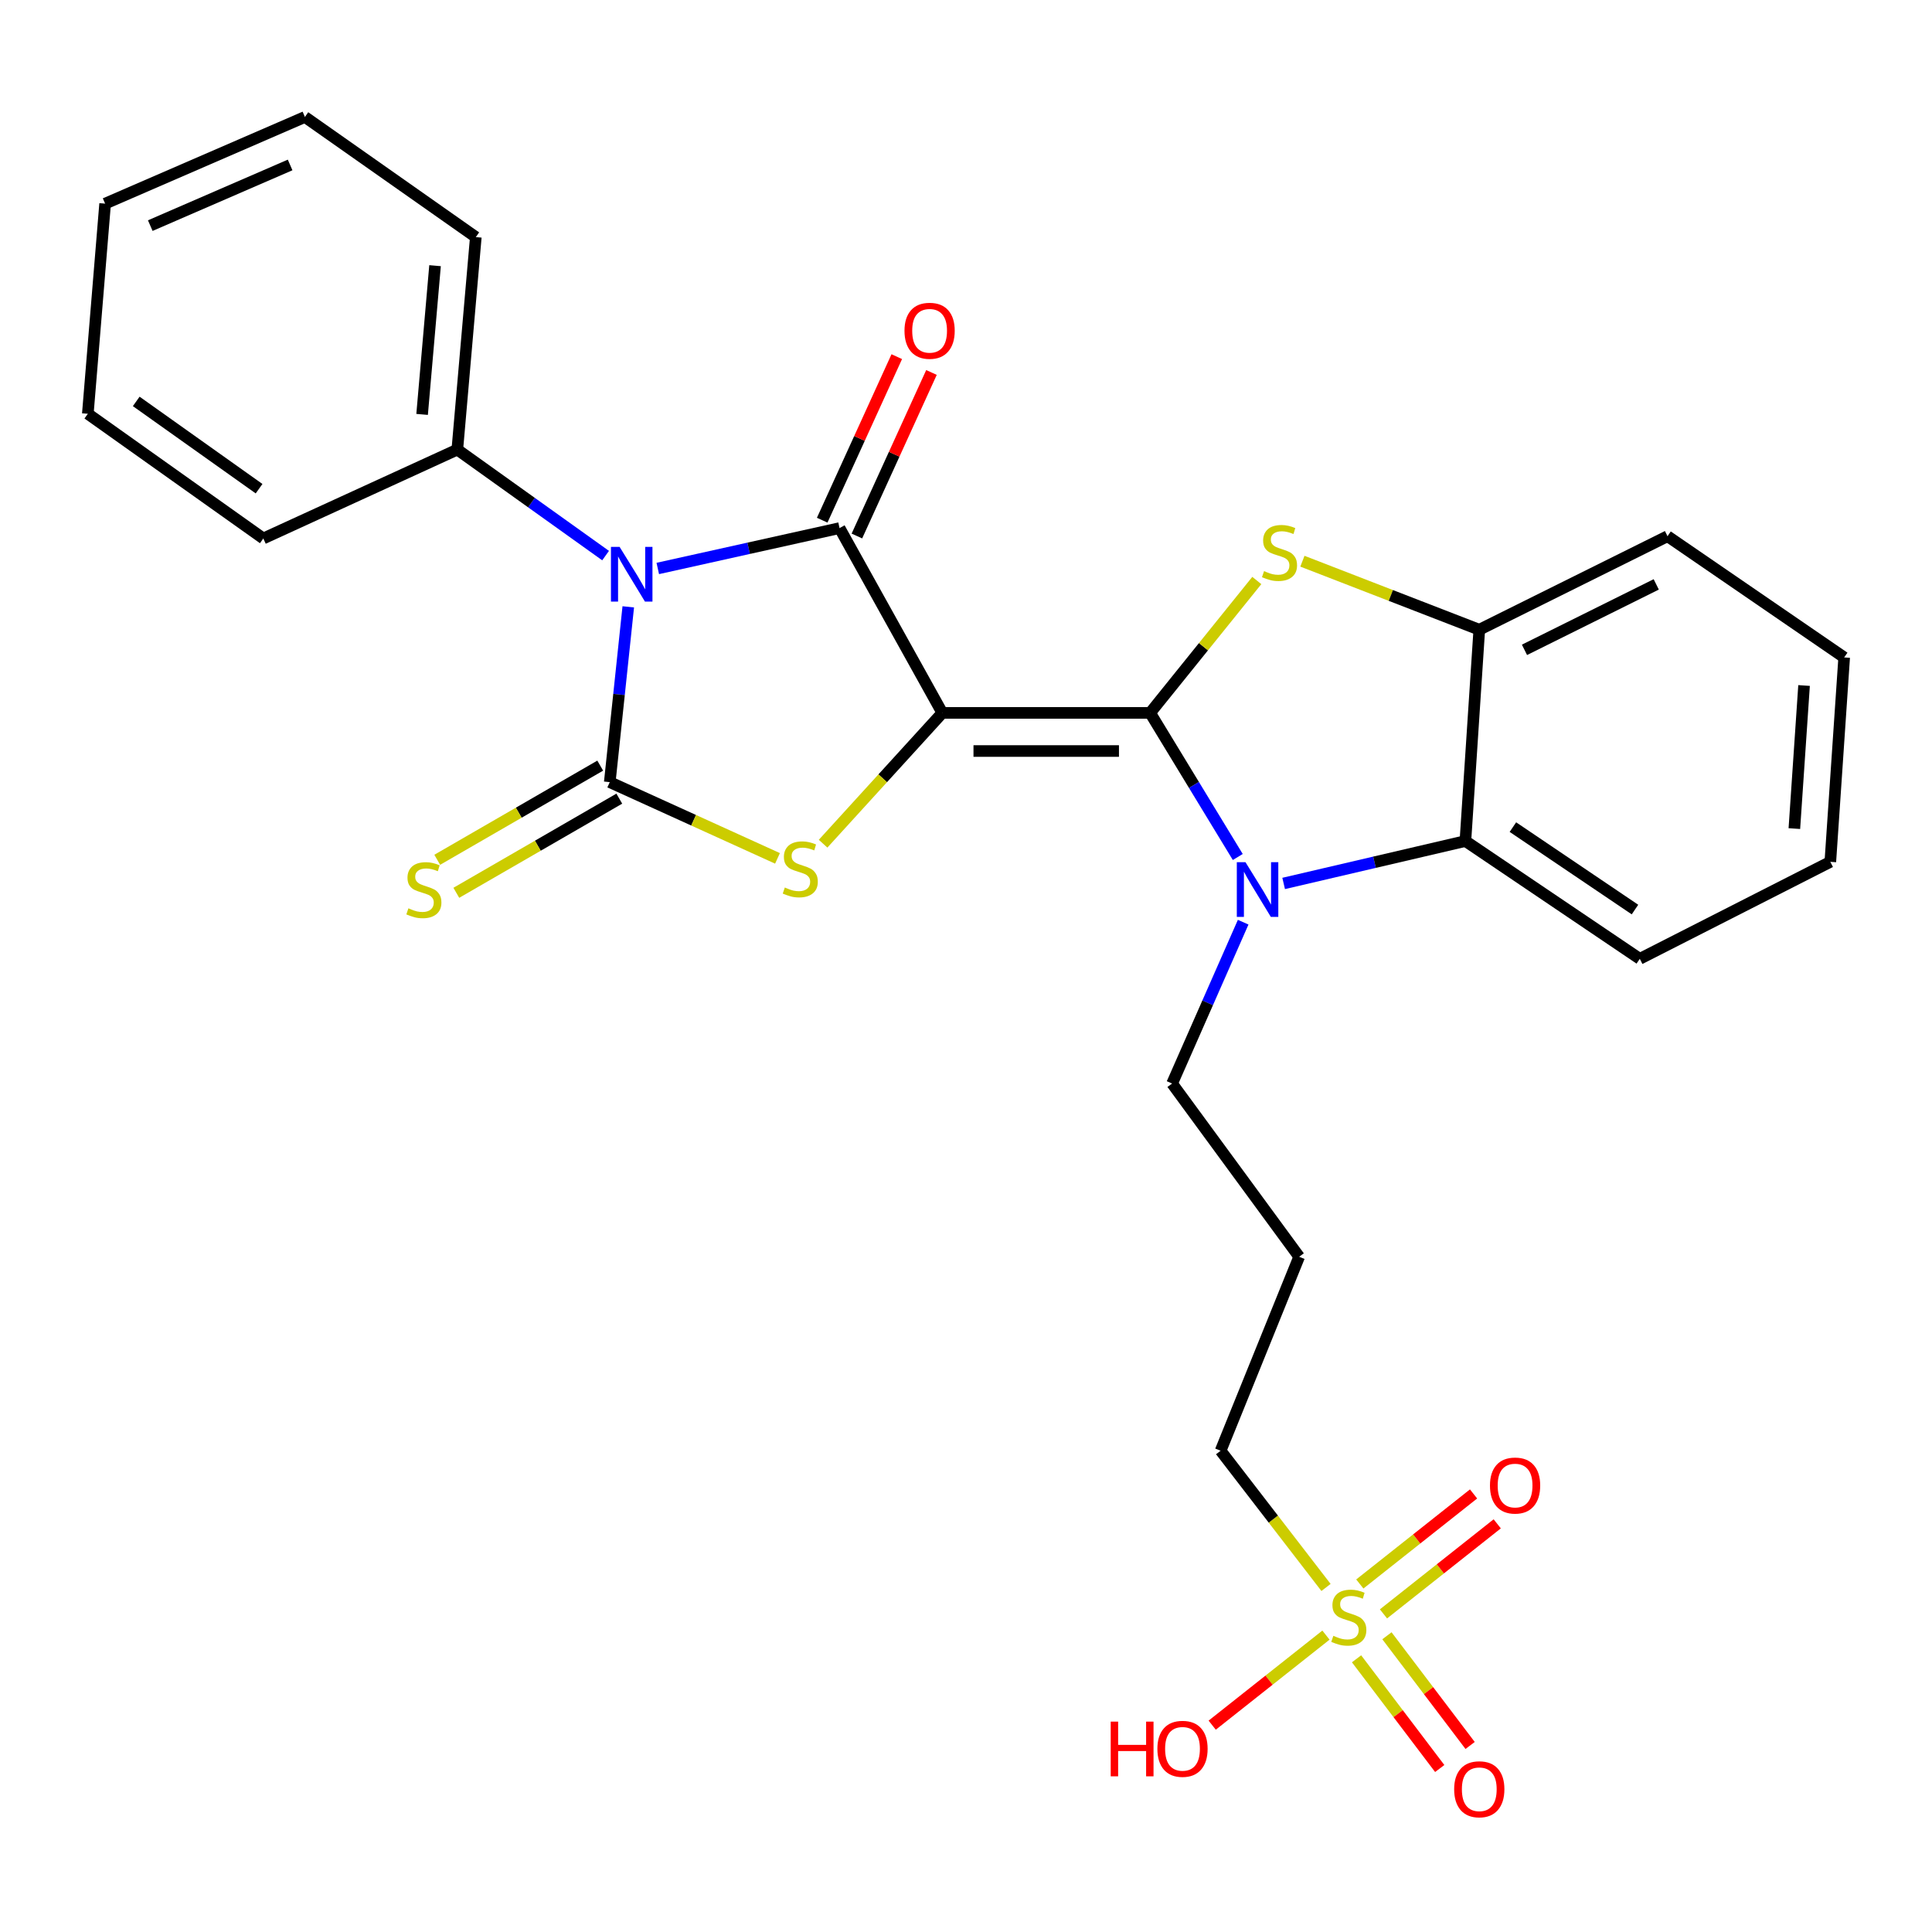 <?xml version='1.0' encoding='iso-8859-1'?>
<svg version='1.1' baseProfile='full'
              xmlns='http://www.w3.org/2000/svg'
                      xmlns:rdkit='http://www.rdkit.org/xml'
                      xmlns:xlink='http://www.w3.org/1999/xlink'
                  xml:space='preserve'
width='1000px' height='1000px' viewBox='0 0 1000 1000'>
<!-- END OF HEADER -->
<rect style='opacity:1.0;fill:#FFFFFF;stroke:none' width='1000' height='1000' x='0' y='0'> </rect>
<path class='bond-0' d='M 487.741,368.991 L 595.308,368.991' style='fill:none;fill-rule:evenodd;stroke:#000000;stroke-width:6px;stroke-linecap:butt;stroke-linejoin:miter;stroke-opacity:1' />
<path class='bond-0' d='M 503.876,388.728 L 579.173,388.728' style='fill:none;fill-rule:evenodd;stroke:#000000;stroke-width:6px;stroke-linecap:butt;stroke-linejoin:miter;stroke-opacity:1' />
<path class='bond-2' d='M 487.741,368.991 L 434.55,273.343' style='fill:none;fill-rule:evenodd;stroke:#000000;stroke-width:6px;stroke-linecap:butt;stroke-linejoin:miter;stroke-opacity:1' />
<path class='bond-4' d='M 487.741,368.991 L 456.885,402.843' style='fill:none;fill-rule:evenodd;stroke:#000000;stroke-width:6px;stroke-linecap:butt;stroke-linejoin:miter;stroke-opacity:1' />
<path class='bond-4' d='M 456.885,402.843 L 426.029,436.695' style='fill:none;fill-rule:evenodd;stroke:#CCCC00;stroke-width:6px;stroke-linecap:butt;stroke-linejoin:miter;stroke-opacity:1' />
<path class='bond-5' d='M 595.308,368.991 L 617.991,406.287' style='fill:none;fill-rule:evenodd;stroke:#000000;stroke-width:6px;stroke-linecap:butt;stroke-linejoin:miter;stroke-opacity:1' />
<path class='bond-5' d='M 617.991,406.287 L 640.673,443.582' style='fill:none;fill-rule:evenodd;stroke:#0000FF;stroke-width:6px;stroke-linecap:butt;stroke-linejoin:miter;stroke-opacity:1' />
<path class='bond-6' d='M 595.308,368.991 L 622.916,334.729' style='fill:none;fill-rule:evenodd;stroke:#000000;stroke-width:6px;stroke-linecap:butt;stroke-linejoin:miter;stroke-opacity:1' />
<path class='bond-6' d='M 622.916,334.729 L 650.524,300.467' style='fill:none;fill-rule:evenodd;stroke:#CCCC00;stroke-width:6px;stroke-linecap:butt;stroke-linejoin:miter;stroke-opacity:1' />
<path class='bond-1' d='M 340.466,294.238 L 387.508,283.791' style='fill:none;fill-rule:evenodd;stroke:#0000FF;stroke-width:6px;stroke-linecap:butt;stroke-linejoin:miter;stroke-opacity:1' />
<path class='bond-1' d='M 387.508,283.791 L 434.55,273.343' style='fill:none;fill-rule:evenodd;stroke:#000000;stroke-width:6px;stroke-linecap:butt;stroke-linejoin:miter;stroke-opacity:1' />
<path class='bond-11' d='M 313.457,287.575 L 275.082,260.141' style='fill:none;fill-rule:evenodd;stroke:#0000FF;stroke-width:6px;stroke-linecap:butt;stroke-linejoin:miter;stroke-opacity:1' />
<path class='bond-11' d='M 275.082,260.141 L 236.707,232.706' style='fill:none;fill-rule:evenodd;stroke:#000000;stroke-width:6px;stroke-linecap:butt;stroke-linejoin:miter;stroke-opacity:1' />
<path class='bond-28' d='M 325.191,314.101 L 320.401,359.468' style='fill:none;fill-rule:evenodd;stroke:#0000FF;stroke-width:6px;stroke-linecap:butt;stroke-linejoin:miter;stroke-opacity:1' />
<path class='bond-28' d='M 320.401,359.468 L 315.612,404.836' style='fill:none;fill-rule:evenodd;stroke:#000000;stroke-width:6px;stroke-linecap:butt;stroke-linejoin:miter;stroke-opacity:1' />
<path class='bond-12' d='M 443.529,277.437 L 462.829,235.114' style='fill:none;fill-rule:evenodd;stroke:#000000;stroke-width:6px;stroke-linecap:butt;stroke-linejoin:miter;stroke-opacity:1' />
<path class='bond-12' d='M 462.829,235.114 L 482.129,192.79' style='fill:none;fill-rule:evenodd;stroke:#FF0000;stroke-width:6px;stroke-linecap:butt;stroke-linejoin:miter;stroke-opacity:1' />
<path class='bond-12' d='M 425.571,269.248 L 444.871,226.924' style='fill:none;fill-rule:evenodd;stroke:#000000;stroke-width:6px;stroke-linecap:butt;stroke-linejoin:miter;stroke-opacity:1' />
<path class='bond-12' d='M 444.871,226.924 L 464.171,184.601' style='fill:none;fill-rule:evenodd;stroke:#FF0000;stroke-width:6px;stroke-linecap:butt;stroke-linejoin:miter;stroke-opacity:1' />
<path class='bond-3' d='M 315.612,404.836 L 359.022,424.564' style='fill:none;fill-rule:evenodd;stroke:#000000;stroke-width:6px;stroke-linecap:butt;stroke-linejoin:miter;stroke-opacity:1' />
<path class='bond-3' d='M 359.022,424.564 L 402.433,444.293' style='fill:none;fill-rule:evenodd;stroke:#CCCC00;stroke-width:6px;stroke-linecap:butt;stroke-linejoin:miter;stroke-opacity:1' />
<path class='bond-10' d='M 310.675,396.291 L 268.495,420.657' style='fill:none;fill-rule:evenodd;stroke:#000000;stroke-width:6px;stroke-linecap:butt;stroke-linejoin:miter;stroke-opacity:1' />
<path class='bond-10' d='M 268.495,420.657 L 226.315,445.022' style='fill:none;fill-rule:evenodd;stroke:#CCCC00;stroke-width:6px;stroke-linecap:butt;stroke-linejoin:miter;stroke-opacity:1' />
<path class='bond-10' d='M 320.548,413.381 L 278.368,437.747' style='fill:none;fill-rule:evenodd;stroke:#000000;stroke-width:6px;stroke-linecap:butt;stroke-linejoin:miter;stroke-opacity:1' />
<path class='bond-10' d='M 278.368,437.747 L 236.187,462.113' style='fill:none;fill-rule:evenodd;stroke:#CCCC00;stroke-width:6px;stroke-linecap:butt;stroke-linejoin:miter;stroke-opacity:1' />
<path class='bond-8' d='M 664.414,457.268 L 711.452,446.293' style='fill:none;fill-rule:evenodd;stroke:#0000FF;stroke-width:6px;stroke-linecap:butt;stroke-linejoin:miter;stroke-opacity:1' />
<path class='bond-8' d='M 711.452,446.293 L 758.49,435.319' style='fill:none;fill-rule:evenodd;stroke:#000000;stroke-width:6px;stroke-linecap:butt;stroke-linejoin:miter;stroke-opacity:1' />
<path class='bond-16' d='M 643.466,477.321 L 625.073,519.078' style='fill:none;fill-rule:evenodd;stroke:#0000FF;stroke-width:6px;stroke-linecap:butt;stroke-linejoin:miter;stroke-opacity:1' />
<path class='bond-16' d='M 625.073,519.078 L 606.679,560.836' style='fill:none;fill-rule:evenodd;stroke:#000000;stroke-width:6px;stroke-linecap:butt;stroke-linejoin:miter;stroke-opacity:1' />
<path class='bond-9' d='M 674.124,290.478 L 719.898,308.21' style='fill:none;fill-rule:evenodd;stroke:#CCCC00;stroke-width:6px;stroke-linecap:butt;stroke-linejoin:miter;stroke-opacity:1' />
<path class='bond-9' d='M 719.898,308.21 L 765.672,325.942' style='fill:none;fill-rule:evenodd;stroke:#000000;stroke-width:6px;stroke-linecap:butt;stroke-linejoin:miter;stroke-opacity:1' />
<path class='bond-7' d='M 686.342,821.664 L 659.065,786.279' style='fill:none;fill-rule:evenodd;stroke:#CCCC00;stroke-width:6px;stroke-linecap:butt;stroke-linejoin:miter;stroke-opacity:1' />
<path class='bond-7' d='M 659.065,786.279 L 631.789,750.893' style='fill:none;fill-rule:evenodd;stroke:#000000;stroke-width:6px;stroke-linecap:butt;stroke-linejoin:miter;stroke-opacity:1' />
<path class='bond-13' d='M 716.088,835.345 L 745.525,812.04' style='fill:none;fill-rule:evenodd;stroke:#CCCC00;stroke-width:6px;stroke-linecap:butt;stroke-linejoin:miter;stroke-opacity:1' />
<path class='bond-13' d='M 745.525,812.04 L 774.962,788.735' style='fill:none;fill-rule:evenodd;stroke:#FF0000;stroke-width:6px;stroke-linecap:butt;stroke-linejoin:miter;stroke-opacity:1' />
<path class='bond-13' d='M 703.837,819.87 L 733.274,796.565' style='fill:none;fill-rule:evenodd;stroke:#CCCC00;stroke-width:6px;stroke-linecap:butt;stroke-linejoin:miter;stroke-opacity:1' />
<path class='bond-13' d='M 733.274,796.565 L 762.71,773.261' style='fill:none;fill-rule:evenodd;stroke:#FF0000;stroke-width:6px;stroke-linecap:butt;stroke-linejoin:miter;stroke-opacity:1' />
<path class='bond-14' d='M 702.149,858.592 L 723.677,886.985' style='fill:none;fill-rule:evenodd;stroke:#CCCC00;stroke-width:6px;stroke-linecap:butt;stroke-linejoin:miter;stroke-opacity:1' />
<path class='bond-14' d='M 723.677,886.985 L 745.205,915.377' style='fill:none;fill-rule:evenodd;stroke:#FF0000;stroke-width:6px;stroke-linecap:butt;stroke-linejoin:miter;stroke-opacity:1' />
<path class='bond-14' d='M 717.877,846.667 L 739.404,875.06' style='fill:none;fill-rule:evenodd;stroke:#CCCC00;stroke-width:6px;stroke-linecap:butt;stroke-linejoin:miter;stroke-opacity:1' />
<path class='bond-14' d='M 739.404,875.06 L 760.932,903.452' style='fill:none;fill-rule:evenodd;stroke:#FF0000;stroke-width:6px;stroke-linecap:butt;stroke-linejoin:miter;stroke-opacity:1' />
<path class='bond-15' d='M 686.314,846.329 L 656.872,869.635' style='fill:none;fill-rule:evenodd;stroke:#CCCC00;stroke-width:6px;stroke-linecap:butt;stroke-linejoin:miter;stroke-opacity:1' />
<path class='bond-15' d='M 656.872,869.635 L 627.43,892.941' style='fill:none;fill-rule:evenodd;stroke:#FF0000;stroke-width:6px;stroke-linecap:butt;stroke-linejoin:miter;stroke-opacity:1' />
<path class='bond-19' d='M 758.49,435.319 L 848.755,496.284' style='fill:none;fill-rule:evenodd;stroke:#000000;stroke-width:6px;stroke-linecap:butt;stroke-linejoin:miter;stroke-opacity:1' />
<path class='bond-19' d='M 783.077,428.108 L 846.262,470.784' style='fill:none;fill-rule:evenodd;stroke:#000000;stroke-width:6px;stroke-linecap:butt;stroke-linejoin:miter;stroke-opacity:1' />
<path class='bond-29' d='M 758.49,435.319 L 765.672,325.942' style='fill:none;fill-rule:evenodd;stroke:#000000;stroke-width:6px;stroke-linecap:butt;stroke-linejoin:miter;stroke-opacity:1' />
<path class='bond-20' d='M 765.672,325.942 L 863.097,277.542' style='fill:none;fill-rule:evenodd;stroke:#000000;stroke-width:6px;stroke-linecap:butt;stroke-linejoin:miter;stroke-opacity:1' />
<path class='bond-20' d='M 789.067,336.358 L 857.265,302.478' style='fill:none;fill-rule:evenodd;stroke:#000000;stroke-width:6px;stroke-linecap:butt;stroke-linejoin:miter;stroke-opacity:1' />
<path class='bond-21' d='M 236.707,232.706 L 246.28,122.727' style='fill:none;fill-rule:evenodd;stroke:#000000;stroke-width:6px;stroke-linecap:butt;stroke-linejoin:miter;stroke-opacity:1' />
<path class='bond-21' d='M 218.48,214.498 L 225.181,137.512' style='fill:none;fill-rule:evenodd;stroke:#000000;stroke-width:6px;stroke-linecap:butt;stroke-linejoin:miter;stroke-opacity:1' />
<path class='bond-22' d='M 236.707,232.706 L 136.289,278.716' style='fill:none;fill-rule:evenodd;stroke:#000000;stroke-width:6px;stroke-linecap:butt;stroke-linejoin:miter;stroke-opacity:1' />
<path class='bond-18' d='M 606.679,560.836 L 672.447,650.497' style='fill:none;fill-rule:evenodd;stroke:#000000;stroke-width:6px;stroke-linecap:butt;stroke-linejoin:miter;stroke-opacity:1' />
<path class='bond-17' d='M 631.789,750.893 L 672.447,650.497' style='fill:none;fill-rule:evenodd;stroke:#000000;stroke-width:6px;stroke-linecap:butt;stroke-linejoin:miter;stroke-opacity:1' />
<path class='bond-23' d='M 848.755,496.284 L 947.374,446.086' style='fill:none;fill-rule:evenodd;stroke:#000000;stroke-width:6px;stroke-linecap:butt;stroke-linejoin:miter;stroke-opacity:1' />
<path class='bond-24' d='M 863.097,277.542 L 954.545,340.285' style='fill:none;fill-rule:evenodd;stroke:#000000;stroke-width:6px;stroke-linecap:butt;stroke-linejoin:miter;stroke-opacity:1' />
<path class='bond-26' d='M 246.28,122.727 L 157.824,60.544' style='fill:none;fill-rule:evenodd;stroke:#000000;stroke-width:6px;stroke-linecap:butt;stroke-linejoin:miter;stroke-opacity:1' />
<path class='bond-25' d='M 136.289,278.716 L 45.455,214.175' style='fill:none;fill-rule:evenodd;stroke:#000000;stroke-width:6px;stroke-linecap:butt;stroke-linejoin:miter;stroke-opacity:1' />
<path class='bond-25' d='M 134.096,252.945 L 70.512,207.767' style='fill:none;fill-rule:evenodd;stroke:#000000;stroke-width:6px;stroke-linecap:butt;stroke-linejoin:miter;stroke-opacity:1' />
<path class='bond-30' d='M 947.374,446.086 L 954.545,340.285' style='fill:none;fill-rule:evenodd;stroke:#000000;stroke-width:6px;stroke-linecap:butt;stroke-linejoin:miter;stroke-opacity:1' />
<path class='bond-30' d='M 928.758,428.881 L 933.778,354.82' style='fill:none;fill-rule:evenodd;stroke:#000000;stroke-width:6px;stroke-linecap:butt;stroke-linejoin:miter;stroke-opacity:1' />
<path class='bond-27' d='M 45.455,214.175 L 54.413,105.402' style='fill:none;fill-rule:evenodd;stroke:#000000;stroke-width:6px;stroke-linecap:butt;stroke-linejoin:miter;stroke-opacity:1' />
<path class='bond-31' d='M 157.824,60.544 L 54.413,105.402' style='fill:none;fill-rule:evenodd;stroke:#000000;stroke-width:6px;stroke-linecap:butt;stroke-linejoin:miter;stroke-opacity:1' />
<path class='bond-31' d='M 150.167,85.38 L 77.779,116.78' style='fill:none;fill-rule:evenodd;stroke:#000000;stroke-width:6px;stroke-linecap:butt;stroke-linejoin:miter;stroke-opacity:1' />
<path  class='atom-2' d='M 320.711 283.076
L 329.991 298.076
Q 330.911 299.556, 332.391 302.236
Q 333.871 304.916, 333.951 305.076
L 333.951 283.076
L 337.711 283.076
L 337.711 311.396
L 333.831 311.396
L 323.871 294.996
Q 322.711 293.076, 321.471 290.876
Q 320.271 288.676, 319.911 287.996
L 319.911 311.396
L 316.231 311.396
L 316.231 283.076
L 320.711 283.076
' fill='#0000FF'/>
<path  class='atom-5' d='M 406.22 459.37
Q 406.54 459.49, 407.86 460.05
Q 409.18 460.61, 410.62 460.97
Q 412.1 461.29, 413.54 461.29
Q 416.22 461.29, 417.78 460.01
Q 419.34 458.69, 419.34 456.41
Q 419.34 454.85, 418.54 453.89
Q 417.78 452.93, 416.58 452.41
Q 415.38 451.89, 413.38 451.29
Q 410.86 450.53, 409.34 449.81
Q 407.86 449.09, 406.78 447.57
Q 405.74 446.05, 405.74 443.49
Q 405.74 439.93, 408.14 437.73
Q 410.58 435.53, 415.38 435.53
Q 418.66 435.53, 422.38 437.09
L 421.46 440.17
Q 418.06 438.77, 415.5 438.77
Q 412.74 438.77, 411.22 439.93
Q 409.7 441.05, 409.74 443.01
Q 409.74 444.53, 410.5 445.45
Q 411.3 446.37, 412.42 446.89
Q 413.58 447.41, 415.5 448.01
Q 418.06 448.81, 419.58 449.61
Q 421.1 450.41, 422.18 452.05
Q 423.3 453.65, 423.3 456.41
Q 423.3 460.33, 420.66 462.45
Q 418.06 464.53, 413.7 464.53
Q 411.18 464.53, 409.26 463.97
Q 407.38 463.45, 405.14 462.53
L 406.22 459.37
' fill='#CCCC00'/>
<path  class='atom-6' d='M 644.652 446.258
L 653.932 461.258
Q 654.852 462.738, 656.332 465.418
Q 657.812 468.098, 657.892 468.258
L 657.892 446.258
L 661.652 446.258
L 661.652 474.578
L 657.772 474.578
L 647.812 458.178
Q 646.652 456.258, 645.412 454.058
Q 644.212 451.858, 643.852 451.178
L 643.852 474.578
L 640.172 474.578
L 640.172 446.258
L 644.652 446.258
' fill='#0000FF'/>
<path  class='atom-7' d='M 654.272 295.607
Q 654.592 295.727, 655.912 296.287
Q 657.232 296.847, 658.672 297.207
Q 660.152 297.527, 661.592 297.527
Q 664.272 297.527, 665.832 296.247
Q 667.392 294.927, 667.392 292.647
Q 667.392 291.087, 666.592 290.127
Q 665.832 289.167, 664.632 288.647
Q 663.432 288.127, 661.432 287.527
Q 658.912 286.767, 657.392 286.047
Q 655.912 285.327, 654.832 283.807
Q 653.792 282.287, 653.792 279.727
Q 653.792 276.167, 656.192 273.967
Q 658.632 271.767, 663.432 271.767
Q 666.712 271.767, 670.432 273.327
L 669.512 276.407
Q 666.112 275.007, 663.552 275.007
Q 660.792 275.007, 659.272 276.167
Q 657.752 277.287, 657.792 279.247
Q 657.792 280.767, 658.552 281.687
Q 659.352 282.607, 660.472 283.127
Q 661.632 283.647, 663.552 284.247
Q 666.112 285.047, 667.632 285.847
Q 669.152 286.647, 670.232 288.287
Q 671.352 289.887, 671.352 292.647
Q 671.352 296.567, 668.712 298.687
Q 666.112 300.767, 661.752 300.767
Q 659.232 300.767, 657.312 300.207
Q 655.432 299.687, 653.192 298.767
L 654.272 295.607
' fill='#CCCC00'/>
<path  class='atom-8' d='M 690.139 846.689
Q 690.459 846.809, 691.779 847.369
Q 693.099 847.929, 694.539 848.289
Q 696.019 848.609, 697.459 848.609
Q 700.139 848.609, 701.699 847.329
Q 703.259 846.009, 703.259 843.729
Q 703.259 842.169, 702.459 841.209
Q 701.699 840.249, 700.499 839.729
Q 699.299 839.209, 697.299 838.609
Q 694.779 837.849, 693.259 837.129
Q 691.779 836.409, 690.699 834.889
Q 689.659 833.369, 689.659 830.809
Q 689.659 827.249, 692.059 825.049
Q 694.499 822.849, 699.299 822.849
Q 702.579 822.849, 706.299 824.409
L 705.379 827.489
Q 701.979 826.089, 699.419 826.089
Q 696.659 826.089, 695.139 827.249
Q 693.619 828.369, 693.659 830.329
Q 693.659 831.849, 694.419 832.769
Q 695.219 833.689, 696.339 834.209
Q 697.499 834.729, 699.419 835.329
Q 701.979 836.129, 703.499 836.929
Q 705.019 837.729, 706.099 839.369
Q 707.219 840.969, 707.219 843.729
Q 707.219 847.649, 704.579 849.769
Q 701.979 851.849, 697.619 851.849
Q 695.099 851.849, 693.179 851.289
Q 691.299 850.769, 689.059 849.849
L 690.139 846.689
' fill='#CCCC00'/>
<path  class='atom-11' d='M 211.393 470.138
Q 211.713 470.258, 213.033 470.818
Q 214.353 471.378, 215.793 471.738
Q 217.273 472.058, 218.713 472.058
Q 221.393 472.058, 222.953 470.778
Q 224.513 469.458, 224.513 467.178
Q 224.513 465.618, 223.713 464.658
Q 222.953 463.698, 221.753 463.178
Q 220.553 462.658, 218.553 462.058
Q 216.033 461.298, 214.513 460.578
Q 213.033 459.858, 211.953 458.338
Q 210.913 456.818, 210.913 454.258
Q 210.913 450.698, 213.313 448.498
Q 215.753 446.298, 220.553 446.298
Q 223.833 446.298, 227.553 447.858
L 226.633 450.938
Q 223.233 449.538, 220.673 449.538
Q 217.913 449.538, 216.393 450.698
Q 214.873 451.818, 214.913 453.778
Q 214.913 455.298, 215.673 456.218
Q 216.473 457.138, 217.593 457.658
Q 218.753 458.178, 220.673 458.778
Q 223.233 459.578, 224.753 460.378
Q 226.273 461.178, 227.353 462.818
Q 228.473 464.418, 228.473 467.178
Q 228.473 471.098, 225.833 473.218
Q 223.233 475.298, 218.873 475.298
Q 216.353 475.298, 214.433 474.738
Q 212.553 474.218, 210.313 473.298
L 211.393 470.138
' fill='#CCCC00'/>
<path  class='atom-13' d='M 468.162 171.207
Q 468.162 164.407, 471.522 160.607
Q 474.882 156.807, 481.162 156.807
Q 487.442 156.807, 490.802 160.607
Q 494.162 164.407, 494.162 171.207
Q 494.162 178.087, 490.762 182.007
Q 487.362 185.887, 481.162 185.887
Q 474.922 185.887, 471.522 182.007
Q 468.162 178.127, 468.162 171.207
M 481.162 182.687
Q 485.482 182.687, 487.802 179.807
Q 490.162 176.887, 490.162 171.207
Q 490.162 165.647, 487.802 162.847
Q 485.482 160.007, 481.162 160.007
Q 476.842 160.007, 474.482 162.807
Q 472.162 165.607, 472.162 171.207
Q 472.162 176.927, 474.482 179.807
Q 476.842 182.687, 481.162 182.687
' fill='#FF0000'/>
<path  class='atom-14' d='M 771.203 768.912
Q 771.203 762.112, 774.563 758.312
Q 777.923 754.512, 784.203 754.512
Q 790.483 754.512, 793.843 758.312
Q 797.203 762.112, 797.203 768.912
Q 797.203 775.792, 793.803 779.712
Q 790.403 783.592, 784.203 783.592
Q 777.963 783.592, 774.563 779.712
Q 771.203 775.832, 771.203 768.912
M 784.203 780.392
Q 788.523 780.392, 790.843 777.512
Q 793.203 774.592, 793.203 768.912
Q 793.203 763.352, 790.843 760.552
Q 788.523 757.712, 784.203 757.712
Q 779.883 757.712, 777.523 760.512
Q 775.203 763.312, 775.203 768.912
Q 775.203 774.632, 777.523 777.512
Q 779.883 780.392, 784.203 780.392
' fill='#FF0000'/>
<path  class='atom-15' d='M 752.672 926.118
Q 752.672 919.318, 756.032 915.518
Q 759.392 911.718, 765.672 911.718
Q 771.952 911.718, 775.312 915.518
Q 778.672 919.318, 778.672 926.118
Q 778.672 932.998, 775.272 936.918
Q 771.872 940.798, 765.672 940.798
Q 759.432 940.798, 756.032 936.918
Q 752.672 933.038, 752.672 926.118
M 765.672 937.598
Q 769.992 937.598, 772.312 934.718
Q 774.672 931.798, 774.672 926.118
Q 774.672 920.558, 772.312 917.758
Q 769.992 914.918, 765.672 914.918
Q 761.352 914.918, 758.992 917.718
Q 756.672 920.518, 756.672 926.118
Q 756.672 931.838, 758.992 934.718
Q 761.352 937.598, 765.672 937.598
' fill='#FF0000'/>
<path  class='atom-16' d='M 574.903 891.106
L 578.743 891.106
L 578.743 903.146
L 593.223 903.146
L 593.223 891.106
L 597.063 891.106
L 597.063 919.426
L 593.223 919.426
L 593.223 906.346
L 578.743 906.346
L 578.743 919.426
L 574.903 919.426
L 574.903 891.106
' fill='#FF0000'/>
<path  class='atom-16' d='M 599.063 905.186
Q 599.063 898.386, 602.423 894.586
Q 605.783 890.786, 612.063 890.786
Q 618.343 890.786, 621.703 894.586
Q 625.063 898.386, 625.063 905.186
Q 625.063 912.066, 621.663 915.986
Q 618.263 919.866, 612.063 919.866
Q 605.823 919.866, 602.423 915.986
Q 599.063 912.106, 599.063 905.186
M 612.063 916.666
Q 616.383 916.666, 618.703 913.786
Q 621.063 910.866, 621.063 905.186
Q 621.063 899.626, 618.703 896.826
Q 616.383 893.986, 612.063 893.986
Q 607.743 893.986, 605.383 896.786
Q 603.063 899.586, 603.063 905.186
Q 603.063 910.906, 605.383 913.786
Q 607.743 916.666, 612.063 916.666
' fill='#FF0000'/>
</svg>
